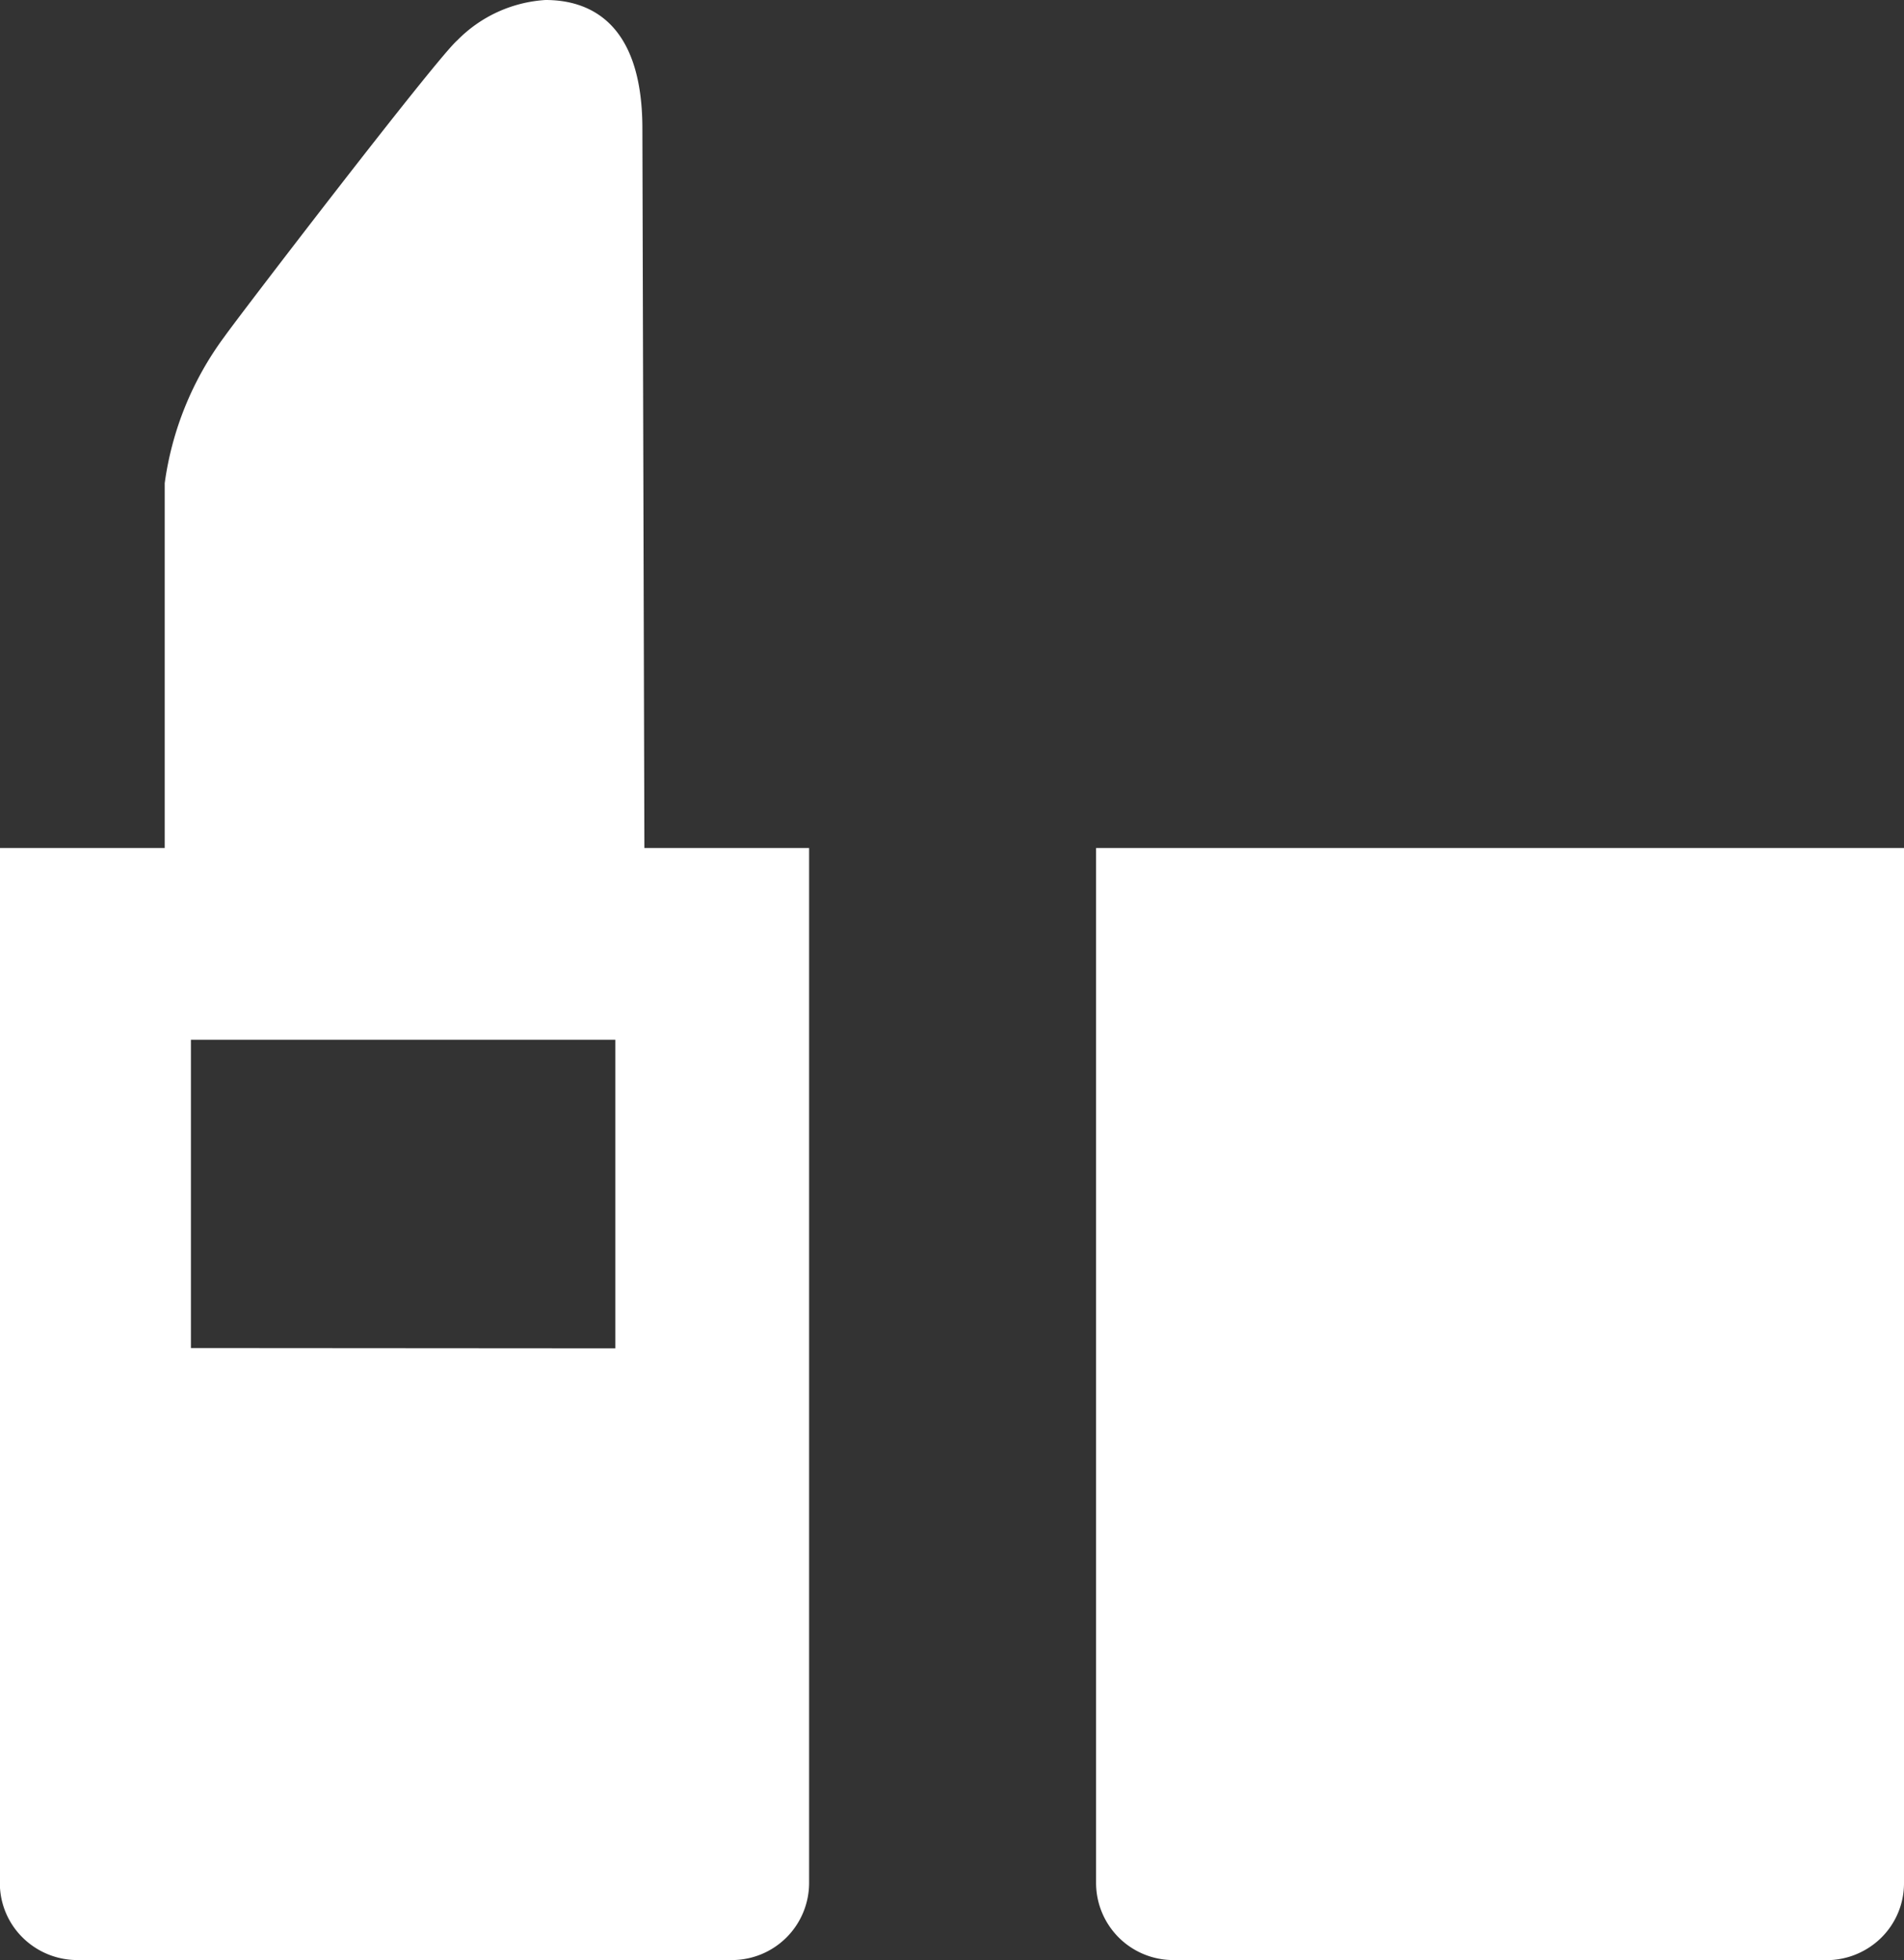 <svg xmlns="http://www.w3.org/2000/svg" width="25.65" height="26.411" viewBox="0 0 25.65 26.411">
  <rect x="0" y="0" width="25.65" height="26.411" fill="#333333" stroke="none"/>
  <path id="パス_87" data-name="パス 87" d="M27.84,13.016V26.965a1.031,1.031,0,0,1-.324.751,1.05,1.05,0,0,1-.772.284H18a1.04,1.04,0,0,1-1.044-1.035V13.016Zm-16.969,0H13.09V26.965A1.04,1.04,0,0,1,12.045,28h-8.8a1.049,1.049,0,0,1-.747-.3,1.031,1.031,0,0,1-.31-.737V13.016H4.409V8.1a4.288,4.288,0,0,1,.809-1.98C5.4,5.86,8.077,2.366,8.351,2.133A1.821,1.821,0,0,1,9.539,1.59c.548,0,1.305.259,1.305,1.734Zm-.392,6.742V15.6H4.762v4.154Z" transform="translate(-2.19 -1.59)" fill="#fff"/>
</svg>
